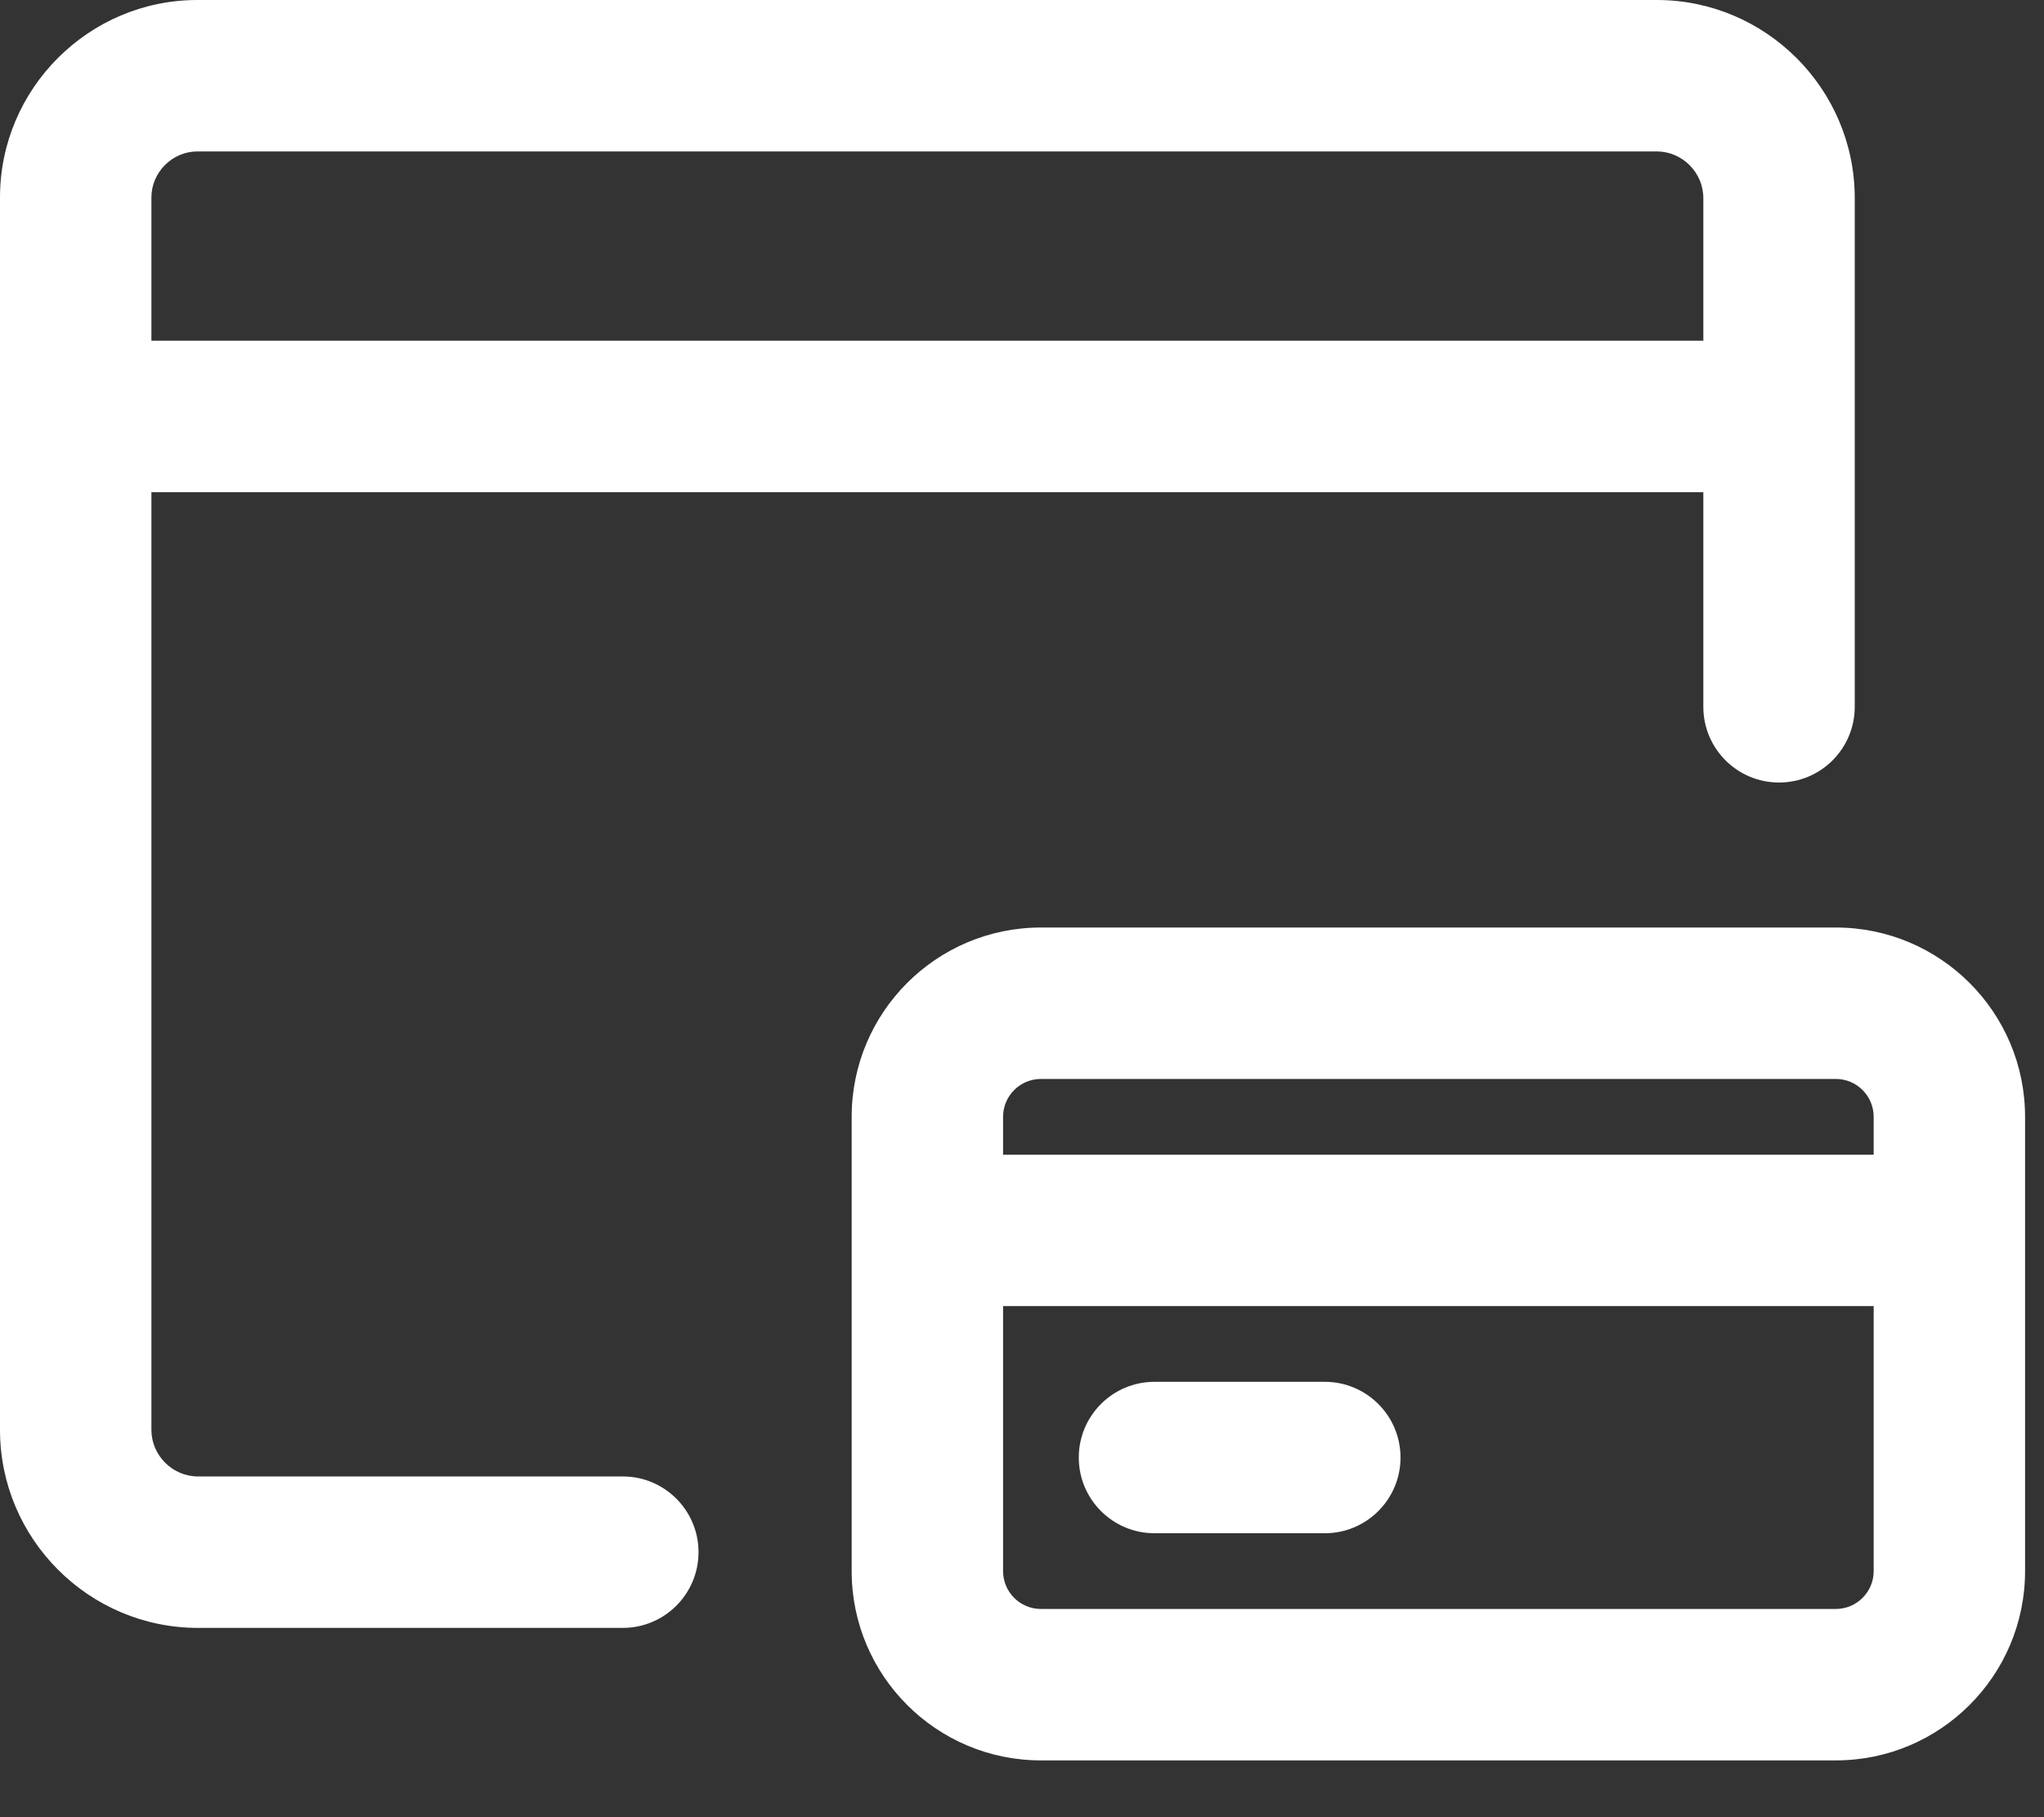 <?xml version="1.0" encoding="UTF-8"?>
<svg width="27px" height="24px" viewBox="0 0 27 24" version="1.1" xmlns="http://www.w3.org/2000/svg" xmlns:xlink="http://www.w3.org/1999/xlink">
    <rect x="0" y="0" width="27" height="24" fill="#333333" stroke="none"/>
    <!-- Generator: Sketch 54.1 (76490) - https://sketchapp.com -->
    <title>Rechnung-Shortcut-Icon</title>
    <desc>Created with Sketch.</desc>
    <g id="Assets" stroke="none" stroke-width="1" fill="none" fill-rule="evenodd">
        <path d="M13.25,15.25 L24.75,15.25 L24.75,14.75 C24.75,14.474 24.526,14.25 24.25,14.25 L13.75,14.25 C13.474,14.25 13.25,14.474 13.25,14.75 L13.25,15.25 Z M13.25,17.25 L13.25,20.75 C13.25,21.026 13.474,21.25 13.75,21.25 L24.25,21.25 C24.526,21.25 24.75,21.026 24.75,20.75 L24.75,17.25 L13.25,17.25 Z M22.5,6.5 L2,6.5 L2,18.885 C2,19.221 2.279,19.5 2.615,19.5 L8.227,19.5 C8.779,19.5 9.227,19.948 9.227,20.5 C9.227,21.052 8.779,21.5 8.227,21.5 L2.615,21.5 C1.175,21.5 -7.10542736e-15,20.325 -7.10542736e-15,18.885 L-7.10542736e-15,2.607 C-7.10542736e-15,1.172 1.172,0 2.607,0 L21.885,0 C23.325,0 24.5,1.175 24.5,2.615 L24.5,9.335 C24.5,9.888 24.052,10.335 23.5,10.335 C22.948,10.335 22.5,9.888 22.5,9.335 L22.5,6.5 Z M22.5,4.5 L22.5,2.615 C22.5,2.279 22.221,2 21.885,2 L2.607,2 C2.276,2 2,2.276 2,2.607 L2,4.5 L22.5,4.5 Z M13.75,12.25 L24.25,12.25 C25.63,12.25 26.75,13.37 26.75,14.75 L26.75,20.75 C26.75,22.13 25.63,23.25 24.25,23.25 L13.75,23.25 C12.37,23.25 11.25,22.13 11.25,20.75 L11.25,14.75 C11.25,13.37 12.37,12.25 13.75,12.25 Z M15.25,20.25 C14.698,20.25 14.25,19.802 14.25,19.25 C14.25,18.698 14.698,18.25 15.25,18.25 L17.5,18.25 C18.052,18.25 18.5,18.698 18.5,19.25 C18.5,19.802 18.052,20.25 17.5,20.25 L15.25,20.25 Z" id="Rechnung-Shortcut-Icon" fill="#FFFFFF" fill-rule="nonzero"></path>
    </g>
</svg>